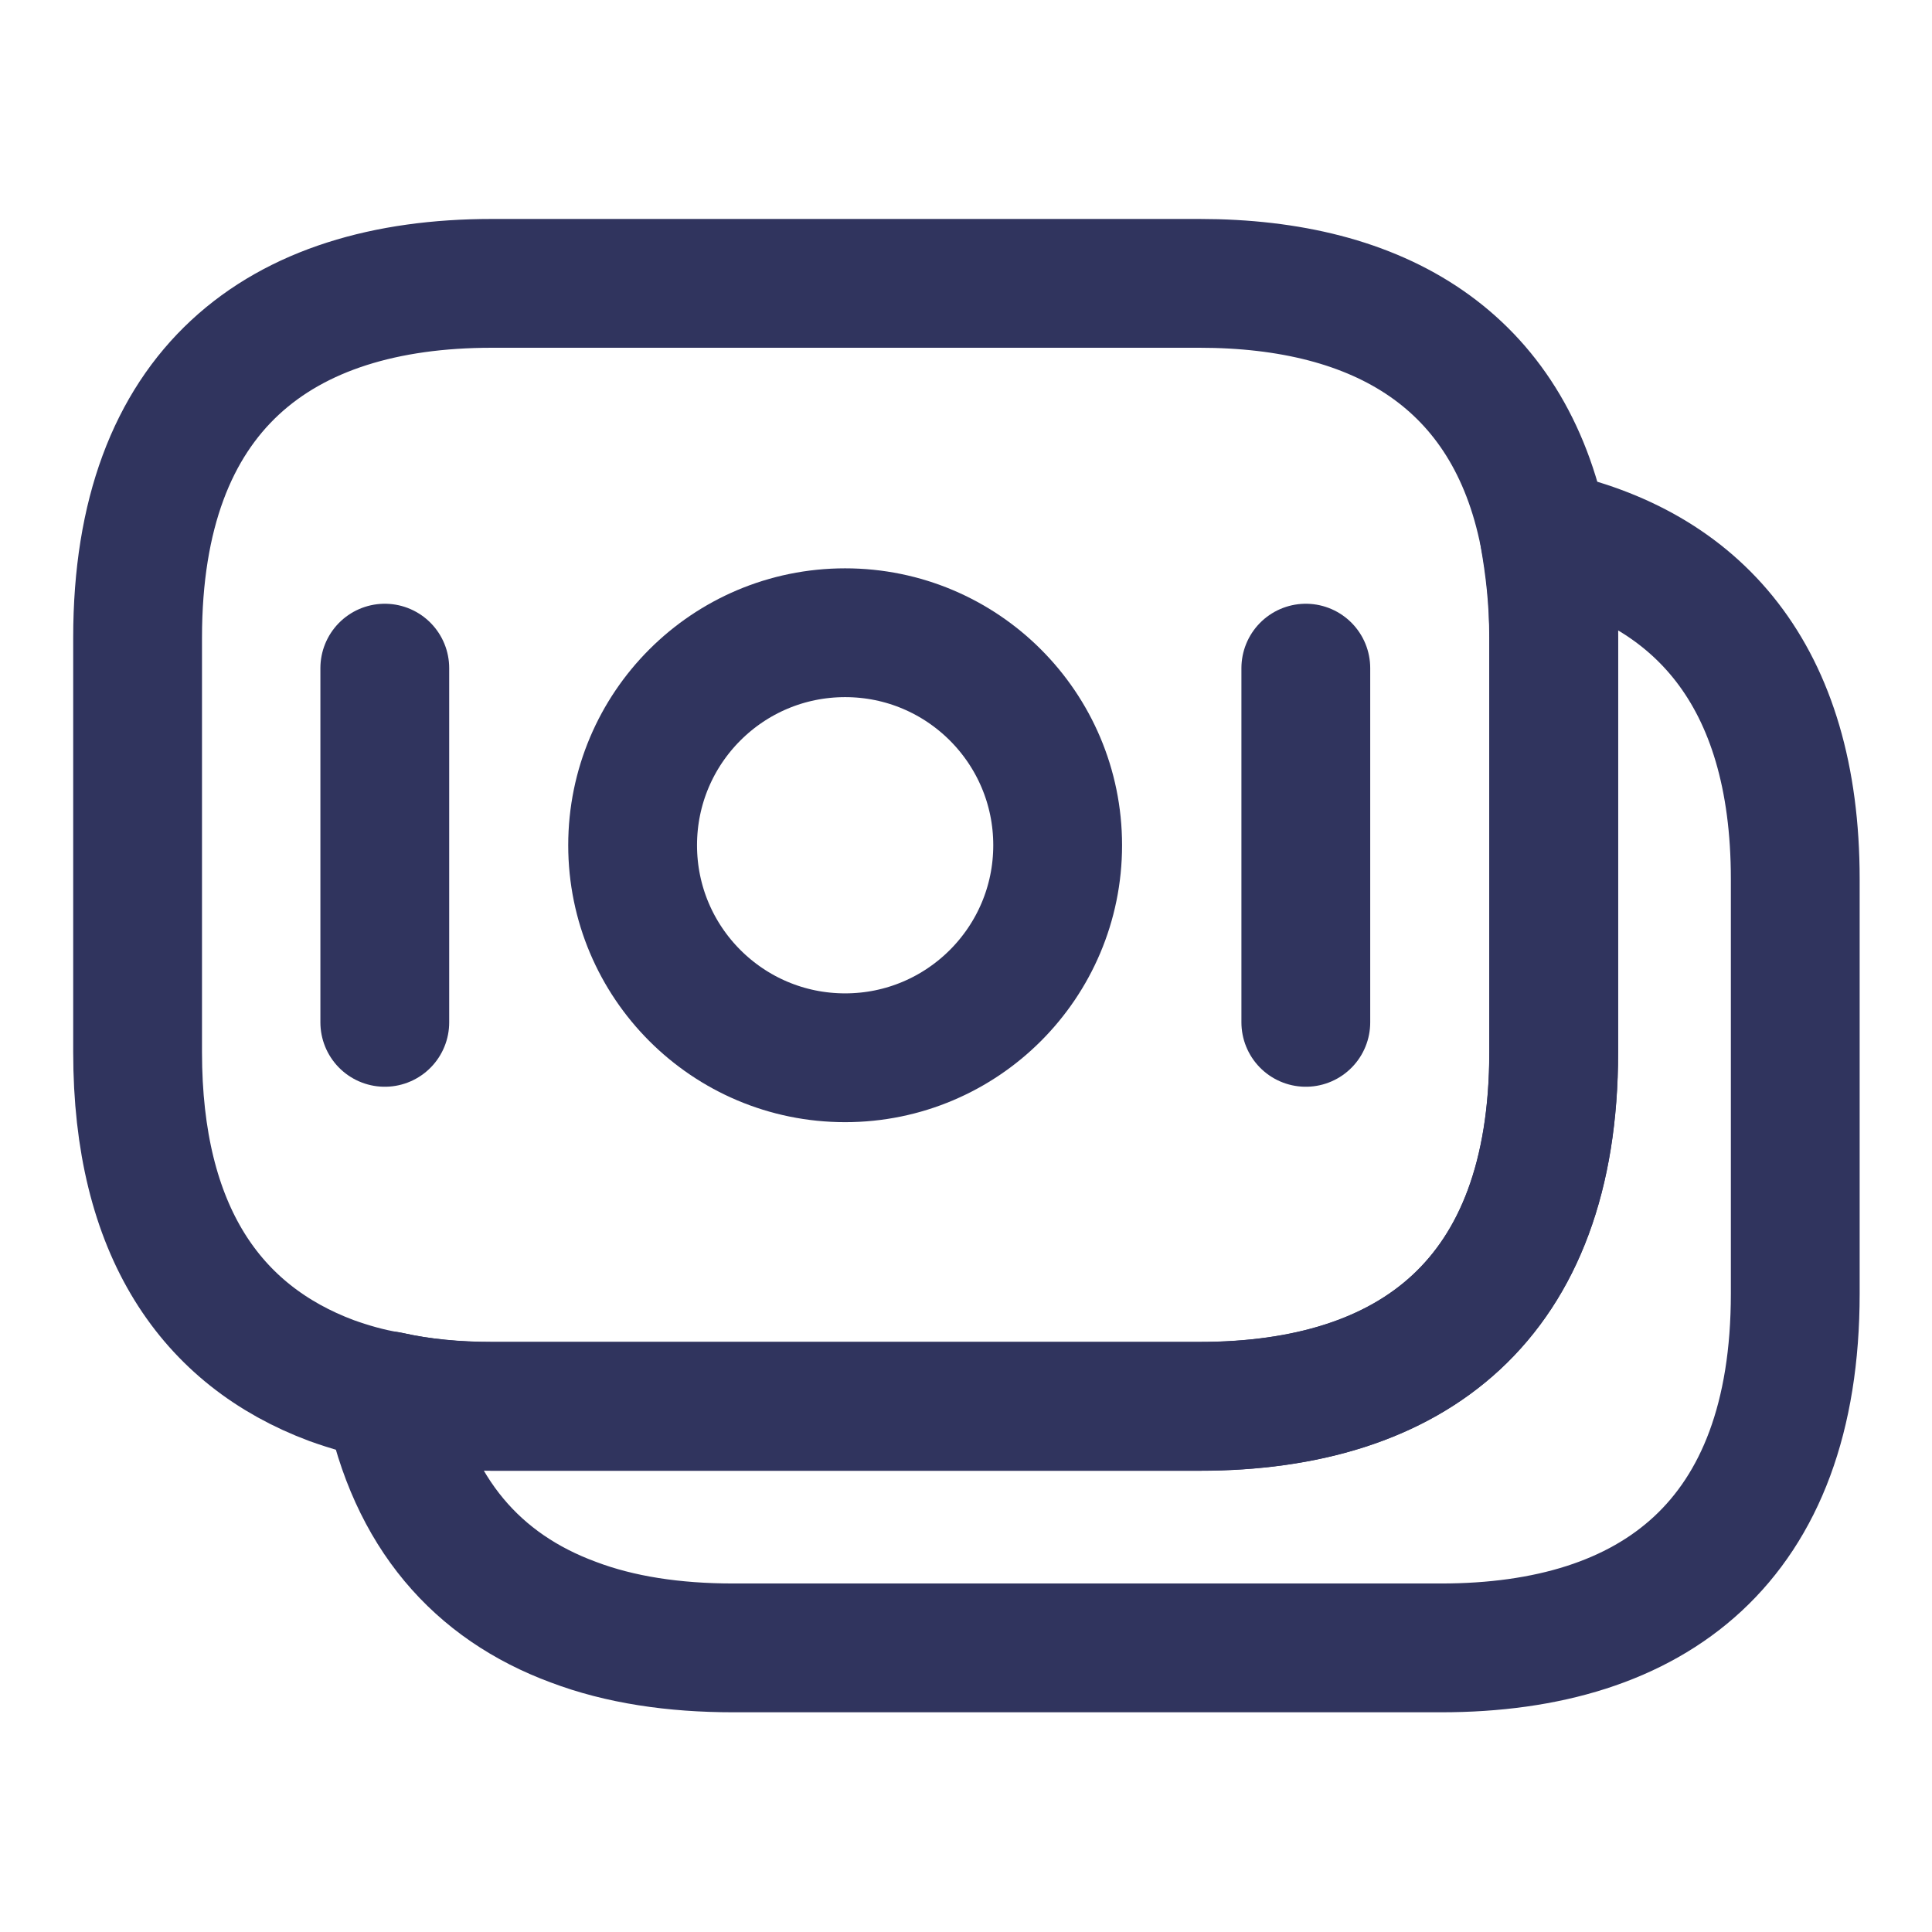 <svg width="18" height="18" viewBox="0 0 18 18" fill="none" xmlns="http://www.w3.org/2000/svg">
<path d="M14.475 5.94V9.803C14.475 12.113 13.155 13.102 11.175 13.102H4.582C4.245 13.102 3.922 13.072 3.622 13.005C3.435 12.975 3.255 12.922 3.09 12.863C1.965 12.443 1.282 11.467 1.282 9.803V5.94C1.282 3.63 2.602 2.64 4.582 2.64H11.175C12.855 2.64 14.062 3.353 14.385 4.98C14.438 5.28 14.475 5.587 14.475 5.94Z" stroke="#30345E" stroke-width="1.2" stroke-miterlimit="10" stroke-linecap="round" stroke-linejoin="round"/>
<path d="M16.726 8.19V12.053C16.726 14.363 15.406 15.353 13.426 15.353H6.833C6.278 15.353 5.776 15.278 5.341 15.113C4.448 14.783 3.841 14.1 3.623 13.005C3.923 13.073 4.246 13.103 4.583 13.103H11.176C13.156 13.103 14.476 12.113 14.476 9.803V5.94C14.476 5.588 14.446 5.273 14.386 4.98C15.811 5.28 16.726 6.285 16.726 8.19Z" stroke="#30345E" stroke-width="1.2" stroke-miterlimit="10" stroke-linecap="round" stroke-linejoin="round"/>
<path d="M7.874 9.855C8.967 9.855 9.854 8.968 9.854 7.875C9.854 6.781 8.967 5.895 7.874 5.895C6.78 5.895 5.894 6.781 5.894 7.875C5.894 8.968 6.78 9.855 7.874 9.855Z" stroke="#30345E" stroke-width="1.2" stroke-miterlimit="10" stroke-linecap="round" stroke-linejoin="round"/>
<path d="M3.585 6.225V9.525" stroke="#30345E" stroke-width="1.2" stroke-miterlimit="10" stroke-linecap="round" stroke-linejoin="round"/>
<path d="M12.166 6.225V9.525" stroke="#30345E" stroke-width="1.2" stroke-miterlimit="10" stroke-linecap="round" stroke-linejoin="round"/>
</svg>
